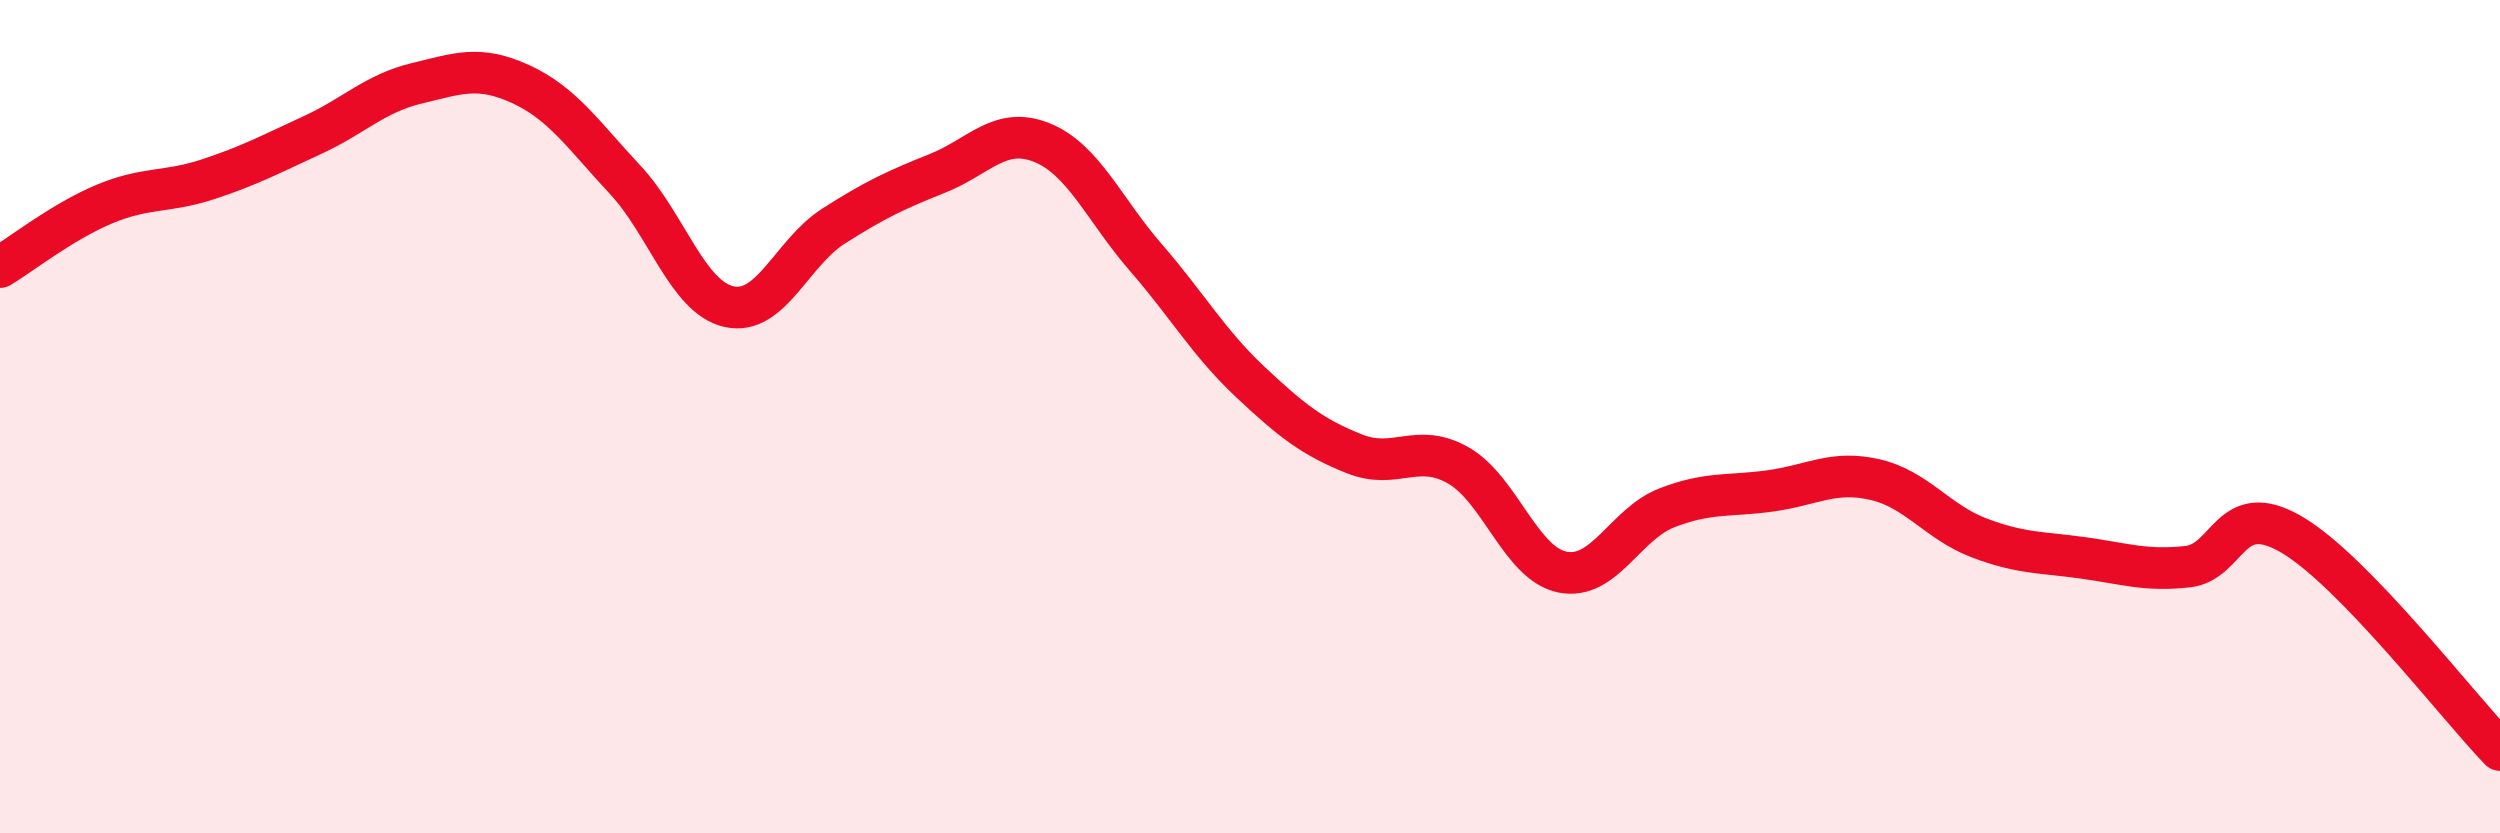 
    <svg width="60" height="20" viewBox="0 0 60 20" xmlns="http://www.w3.org/2000/svg">
      <path
        d="M 0,6.41 C 0.5,6.11 1.5,5.32 2.5,4.9 C 3.5,4.48 4,4.63 5,4.3 C 6,3.97 6.5,3.7 7.5,3.24 C 8.5,2.78 9,2.24 10,2 C 11,1.76 11.5,1.56 12.5,2.02 C 13.5,2.48 14,3.24 15,4.31 C 16,5.38 16.5,7.14 17.5,7.36 C 18.5,7.58 19,6.07 20,5.43 C 21,4.79 21.5,4.56 22.5,4.16 C 23.5,3.76 24,3.02 25,3.42 C 26,3.82 26.5,5.03 27.5,6.18 C 28.5,7.33 29,8.22 30,9.16 C 31,10.1 31.5,10.49 32.5,10.89 C 33.5,11.29 34,10.6 35,11.17 C 36,11.74 36.5,13.53 37.5,13.73 C 38.5,13.93 39,12.58 40,12.19 C 41,11.8 41.5,11.92 42.5,11.78 C 43.5,11.64 44,11.28 45,11.51 C 46,11.74 46.5,12.53 47.5,12.91 C 48.5,13.29 49,13.25 50,13.39 C 51,13.53 51.5,13.71 52.5,13.6 C 53.5,13.49 53.5,11.95 55,12.83 C 56.5,13.71 59,16.97 60,18L60 20L0 20Z"
        fill="#EB0A25"
        opacity="0.1"
        stroke-linecap="round"
        stroke-linejoin="round"
      />
      <path
        d="M 0,6.41 C 0.5,6.11 1.5,5.32 2.5,4.9 C 3.5,4.48 4,4.63 5,4.3 C 6,3.97 6.5,3.7 7.5,3.24 C 8.5,2.78 9,2.24 10,2 C 11,1.76 11.5,1.56 12.5,2.02 C 13.5,2.48 14,3.24 15,4.31 C 16,5.38 16.5,7.14 17.5,7.36 C 18.5,7.58 19,6.07 20,5.43 C 21,4.79 21.5,4.56 22.5,4.16 C 23.5,3.76 24,3.02 25,3.42 C 26,3.82 26.5,5.03 27.5,6.18 C 28.5,7.33 29,8.22 30,9.16 C 31,10.1 31.5,10.49 32.5,10.89 C 33.5,11.29 34,10.6 35,11.17 C 36,11.74 36.5,13.53 37.5,13.73 C 38.5,13.93 39,12.58 40,12.19 C 41,11.8 41.5,11.92 42.5,11.78 C 43.5,11.64 44,11.28 45,11.51 C 46,11.74 46.5,12.53 47.5,12.91 C 48.5,13.29 49,13.25 50,13.39 C 51,13.53 51.5,13.71 52.5,13.6 C 53.5,13.49 53.5,11.95 55,12.83 C 56.5,13.71 59,16.97 60,18"
        stroke="#EB0A25"
        stroke-width="1"
        fill="none"
        stroke-linecap="round"
        stroke-linejoin="round"
      />
    </svg>
  